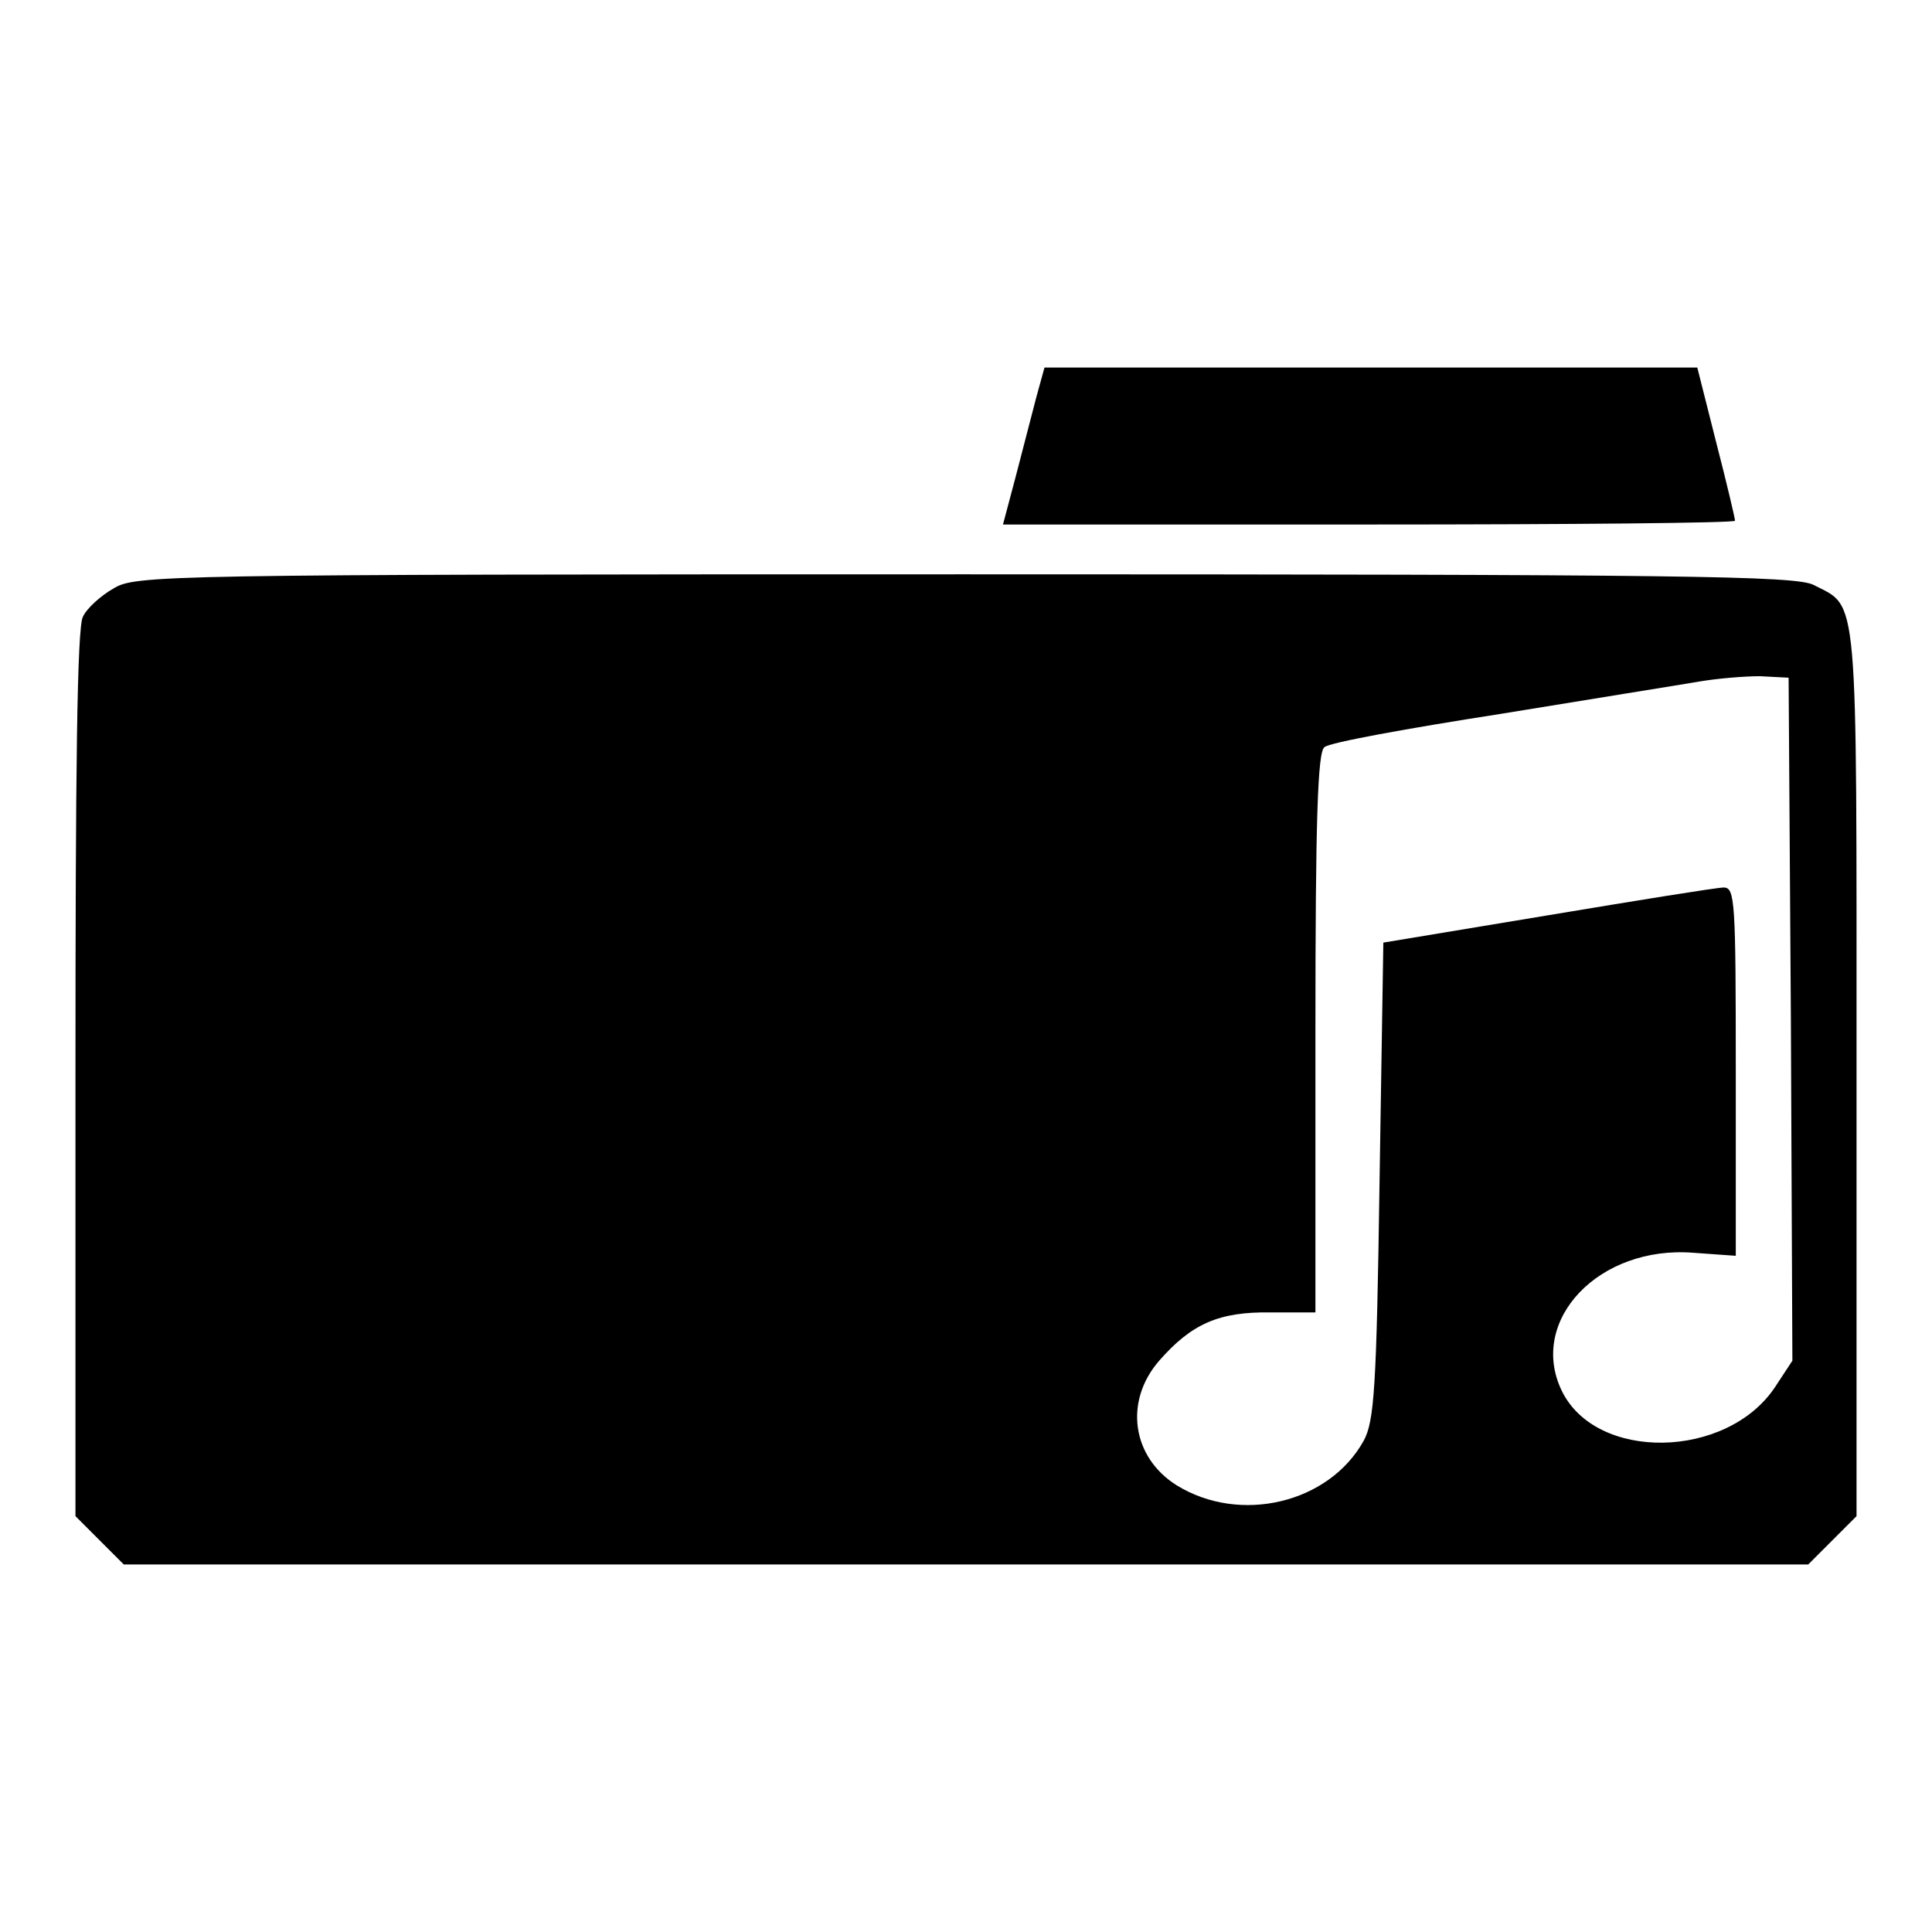 <?xml version="1.0" encoding="utf-8"?>
<!-- Svg Vector Icons : http://www.onlinewebfonts.com/icon -->
<!DOCTYPE svg PUBLIC "-//W3C//DTD SVG 1.1//EN" "http://www.w3.org/Graphics/SVG/1.1/DTD/svg11.dtd">
<svg version="1.1" xmlns="http://www.w3.org/2000/svg" xmlns:xlink="http://www.w3.org/1999/xlink" x="0px" y="0px" viewBox="0 0 256 256" enable-background="new 0 0 256 256" xml:space="preserve">
<g> <g> <path fill="#000000" d="M137.3,52.7c-0.6,2.3-1.8,6.9-2.7,10.4l-1.7,6.4h48.5c26.7,0,48.5-0.2,48.5-0.5s-1.1-5-2.5-10.4l-2.5-9.9  h-43.3h-43.2L137.3,52.7z"/> <path fill="#000000" d="M15,78c-1.6,0.9-3.5,2.6-4,3.7c-0.8,1.2-1,20.9-1,60.5v58.7l3.2,3.2l3.2,3.2H128h111.6l3.2-3.2l3.2-3.2  V142c0-64.6,0.3-61.4-5.7-64.5c-2.4-1.2-17-1.4-112.5-1.4C20.8,76.1,17.9,76.2,15,78z M237.3,135l0.2,45.3l-2.3,3.5  c-6.4,9.6-23.8,9.9-28.3,0.4c-4.4-9.3,5-19.2,17.5-18.2l5.6,0.4V142c0-22.6-0.1-24.4-1.6-24.4c-0.9,0-11.4,1.7-23.4,3.7l-21.7,3.6  l-0.5,31.5c-0.4,27.6-0.7,31.9-2.1,34.5c-4.6,8.3-16.4,11.1-24.8,5.9c-5.9-3.7-7-11.1-2.3-16.5c4.3-4.9,7.9-6.5,14.8-6.4h5.9v-37  c0-28.5,0.3-37.3,1.2-37.9c0.6-0.6,11.1-2.5,23.3-4.4c12.2-2,24.1-3.9,26.4-4.3c2.4-0.4,5.9-0.7,8-0.7l3.8,0.2L237.3,135z"/> </g></g>
</svg>
